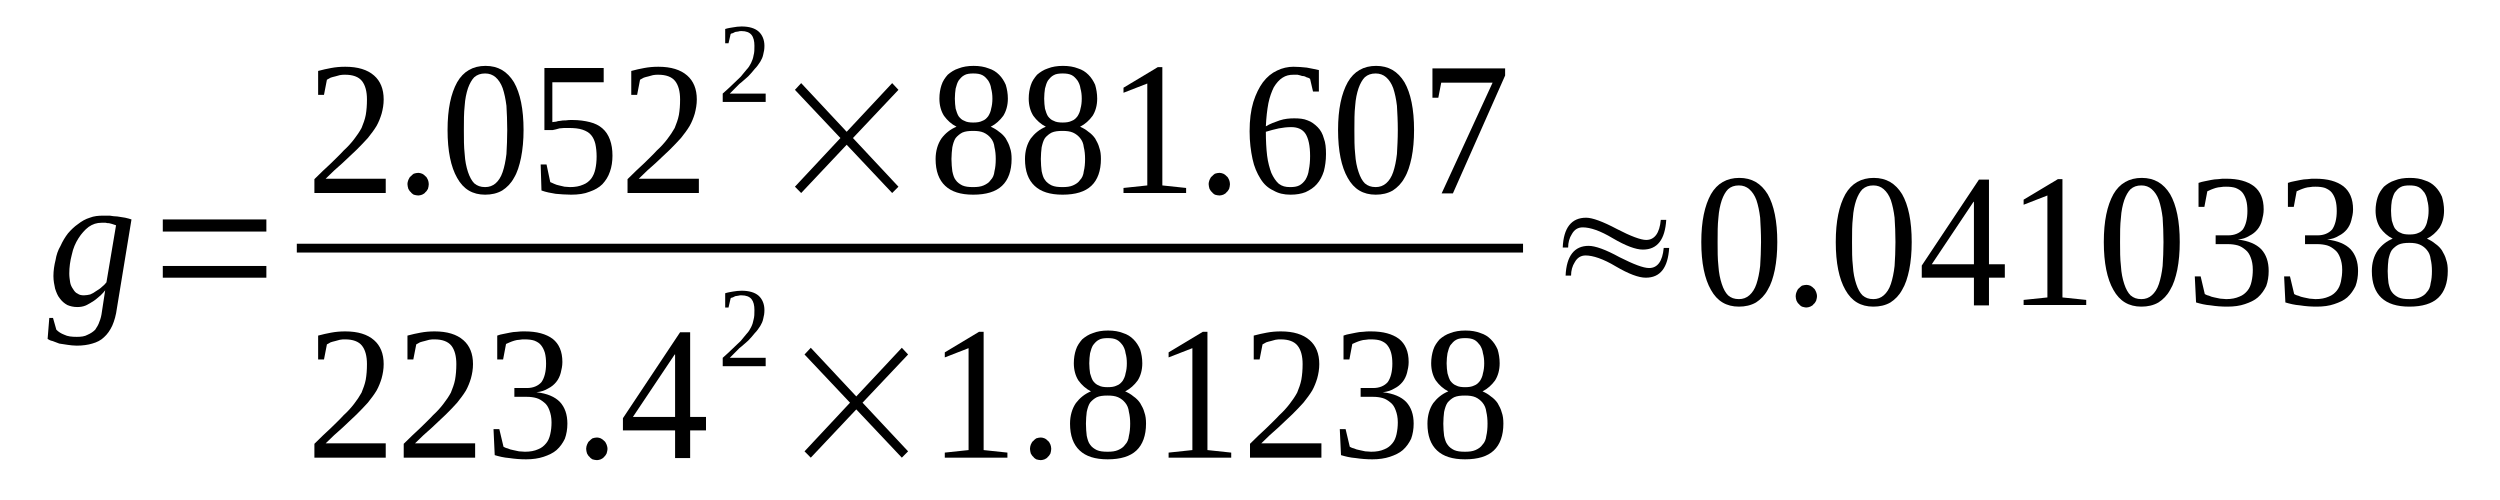 <?xml version='1.0' encoding='UTF-8'?>
<!-- This file was generated by dvisvgm 1.15.1 -->
<svg height='34pt' version='1.1' viewBox='0 -34 170 34' width='170pt' xmlns='http://www.w3.org/2000/svg' xmlns:xlink='http://www.w3.org/1999/xlink'>
<defs>
<clipPath id='clip1'>
<path clip-rule='evenodd' d='M0 -33.996H169.943V-0.028H0V-33.996'/>
</clipPath>
</defs>
<g id='page1'>
<g>
<path clip-path='url(#clip1)' d='M5.707 -13.918C5.848 -13.918 5.992 -13.945 6.133 -13.976C6.273 -14.031 6.418 -14.117 6.531 -14.203C6.672 -14.289 6.813 -14.375 6.926 -14.488C7.039 -14.574 7.152 -14.687 7.238 -14.801L7.891 -18.68C7.809 -18.711 7.723 -18.738 7.637 -18.765C7.582 -18.793 7.496 -18.793 7.41 -18.824C7.352 -18.824 7.27 -18.824 7.184 -18.852C7.098 -18.852 7.012 -18.852 6.898 -18.852C6.586 -18.852 6.301 -18.765 6.02 -18.566C5.762 -18.367 5.535 -18.109 5.336 -17.797C5.137 -17.484 4.969 -17.113 4.883 -16.683C4.77 -16.258 4.711 -15.828 4.711 -15.402C4.711 -15.172 4.742 -15 4.77 -14.801C4.797 -14.629 4.883 -14.461 4.969 -14.344C5.055 -14.203 5.137 -14.09 5.281 -14.031C5.395 -13.945 5.535 -13.918 5.707 -13.918ZM7.152 -14.262C7.098 -14.176 6.984 -14.059 6.844 -13.918C6.699 -13.805 6.559 -13.66 6.387 -13.547C6.219 -13.434 6.02 -13.32 5.848 -13.234C5.648 -13.148 5.449 -13.121 5.254 -13.121C4.996 -13.121 4.77 -13.176 4.57 -13.262C4.371 -13.375 4.203 -13.52 4.059 -13.719C3.918 -13.89 3.832 -14.117 3.746 -14.375C3.691 -14.629 3.633 -14.914 3.633 -15.23C3.633 -15.601 3.691 -15.973 3.777 -16.312C3.832 -16.656 3.945 -16.996 4.117 -17.281C4.258 -17.598 4.43 -17.883 4.629 -18.14C4.828 -18.367 5.055 -18.594 5.309 -18.765C5.563 -18.965 5.82 -19.109 6.105 -19.195C6.387 -19.308 6.699 -19.336 7.012 -19.336C7.152 -19.336 7.297 -19.336 7.465 -19.336C7.637 -19.308 7.809 -19.281 7.977 -19.281C8.176 -19.25 8.348 -19.223 8.516 -19.195C8.688 -19.164 8.828 -19.109 8.941 -19.078L7.949 -13.035C7.891 -12.578 7.777 -12.18 7.637 -11.863C7.496 -11.551 7.297 -11.265 7.07 -11.066C6.871 -10.867 6.586 -10.723 6.273 -10.637C5.992 -10.551 5.621 -10.496 5.223 -10.496C4.996 -10.496 4.797 -10.523 4.598 -10.551C4.402 -10.582 4.203 -10.609 4.031 -10.637C3.859 -10.695 3.719 -10.754 3.578 -10.809C3.434 -10.836 3.32 -10.895 3.238 -10.953L3.352 -12.379H3.605L3.832 -11.578C3.973 -11.437 4.145 -11.324 4.371 -11.238C4.598 -11.121 4.883 -11.094 5.223 -11.094C5.508 -11.094 5.762 -11.121 5.961 -11.238C6.16 -11.324 6.332 -11.437 6.473 -11.578C6.586 -11.75 6.699 -11.922 6.758 -12.121C6.844 -12.32 6.898 -12.551 6.926 -12.777L7.152 -14.262Z' fill-rule='evenodd'/>
<path clip-path='url(#clip1)' d='M11.07 -15.117V-15.914H18.113V-15.117H11.07ZM11.07 -18.254V-19.078H18.113V-18.254H11.07Z' fill-rule='evenodd'/>
<path clip-path='url(#clip1)' d='M26.23 -20.875H21.379V-21.817C21.773 -22.219 22.145 -22.559 22.484 -22.875C22.797 -23.188 23.109 -23.473 23.363 -23.758C23.648 -24.016 23.875 -24.27 24.074 -24.528C24.273 -24.785 24.445 -25.039 24.586 -25.297C24.699 -25.582 24.813 -25.867 24.871 -26.18C24.926 -26.496 24.953 -26.836 24.953 -27.239C24.953 -27.778 24.84 -28.207 24.613 -28.492C24.387 -28.778 23.988 -28.918 23.48 -28.918C23.363 -28.918 23.223 -28.918 23.109 -28.891C22.996 -28.864 22.883 -28.832 22.797 -28.805C22.684 -28.778 22.57 -28.75 22.484 -28.719C22.398 -28.664 22.317 -28.633 22.23 -28.578L22.031 -27.551H21.633V-29.176C21.945 -29.262 22.23 -29.321 22.512 -29.375C22.824 -29.434 23.137 -29.461 23.48 -29.461C24.332 -29.461 24.985 -29.262 25.438 -28.864C25.863 -28.492 26.09 -27.95 26.09 -27.239C26.09 -26.895 26.035 -26.582 25.949 -26.266C25.863 -25.981 25.75 -25.696 25.609 -25.442C25.438 -25.157 25.238 -24.899 25.012 -24.614C24.785 -24.356 24.527 -24.098 24.246 -23.813C23.934 -23.528 23.621 -23.215 23.281 -22.903C22.91 -22.586 22.543 -22.246 22.145 -21.848H26.23V-20.875Z' fill-rule='evenodd'/>
<path clip-path='url(#clip1)' d='M29.156 -21.477C29.156 -21.364 29.129 -21.278 29.102 -21.16C29.043 -21.078 29.016 -20.992 28.93 -20.934C28.871 -20.848 28.817 -20.821 28.703 -20.762C28.617 -20.735 28.531 -20.707 28.445 -20.707C28.332 -20.707 28.25 -20.735 28.133 -20.762C28.051 -20.821 27.992 -20.848 27.938 -20.934C27.852 -20.992 27.82 -21.078 27.766 -21.16C27.738 -21.278 27.707 -21.364 27.707 -21.477C27.707 -21.59 27.738 -21.676 27.766 -21.762C27.82 -21.875 27.852 -21.961 27.938 -22.016C27.992 -22.075 28.051 -22.133 28.133 -22.188C28.25 -22.219 28.332 -22.246 28.445 -22.246C28.531 -22.246 28.617 -22.219 28.703 -22.188C28.817 -22.133 28.871 -22.075 28.93 -22.016C29.016 -21.961 29.043 -21.875 29.102 -21.762C29.129 -21.676 29.156 -21.59 29.156 -21.477Z' fill-rule='evenodd'/>
<path clip-path='url(#clip1)' d='M35.602 -25.157C35.602 -24.469 35.543 -23.844 35.43 -23.274C35.316 -22.731 35.176 -22.274 34.949 -21.903C34.75 -21.532 34.465 -21.246 34.152 -21.047C33.812 -20.848 33.414 -20.762 32.988 -20.762C32.137 -20.762 31.512 -21.133 31.086 -21.903C30.66 -22.645 30.434 -23.731 30.434 -25.157C30.434 -26.582 30.66 -27.637 31.086 -28.407C31.512 -29.149 32.164 -29.52 33.016 -29.52C33.871 -29.52 34.492 -29.149 34.949 -28.407C35.375 -27.664 35.602 -26.582 35.602 -25.157ZM34.492 -25.157C34.492 -25.782 34.465 -26.325 34.438 -26.809C34.379 -27.266 34.297 -27.664 34.18 -28.008C34.066 -28.321 33.898 -28.578 33.699 -28.75C33.5 -28.918 33.273 -29.004 32.988 -29.004C32.676 -29.004 32.449 -28.918 32.25 -28.75C32.082 -28.578 31.938 -28.321 31.824 -28.008C31.711 -27.664 31.625 -27.266 31.598 -26.809C31.543 -26.325 31.543 -25.782 31.543 -25.157C31.543 -24.555 31.543 -24.016 31.598 -23.528C31.625 -23.043 31.711 -22.645 31.824 -22.301C31.938 -21.961 32.082 -21.703 32.25 -21.532C32.449 -21.364 32.676 -21.278 32.988 -21.278C33.273 -21.278 33.5 -21.364 33.699 -21.532C33.898 -21.703 34.066 -21.961 34.18 -22.301C34.297 -22.645 34.379 -23.043 34.438 -23.528C34.465 -24.016 34.492 -24.555 34.492 -25.157Z' fill-rule='evenodd'/>
<path clip-path='url(#clip1)' d='M38.922 -25.84C39.375 -25.84 39.773 -25.782 40.113 -25.696C40.457 -25.61 40.738 -25.469 40.965 -25.27C41.195 -25.071 41.363 -24.813 41.477 -24.5C41.59 -24.184 41.648 -23.844 41.648 -23.414C41.648 -23.016 41.59 -22.645 41.477 -22.332C41.363 -21.989 41.195 -21.731 40.965 -21.477C40.738 -21.246 40.426 -21.078 40.086 -20.961C39.746 -20.821 39.32 -20.762 38.836 -20.762C38.469 -20.762 38.098 -20.793 37.785 -20.821C37.445 -20.875 37.133 -20.934 36.82 -21.047L36.766 -22.817H37.164L37.418 -21.617C37.504 -21.59 37.59 -21.532 37.672 -21.504C37.785 -21.446 37.902 -21.418 38.016 -21.391C38.129 -21.364 38.242 -21.332 38.383 -21.305C38.496 -21.305 38.641 -21.278 38.754 -21.278C39.121 -21.278 39.406 -21.332 39.66 -21.446C39.887 -21.532 40.059 -21.676 40.199 -21.848C40.344 -22.047 40.426 -22.246 40.484 -22.504C40.539 -22.758 40.57 -23.043 40.57 -23.36C40.57 -23.672 40.539 -23.957 40.484 -24.215C40.426 -24.442 40.344 -24.641 40.199 -24.813C40.059 -24.985 39.859 -25.098 39.605 -25.184C39.348 -25.27 39.035 -25.297 38.668 -25.297C38.41 -25.297 38.215 -25.297 38.043 -25.27C37.871 -25.211 37.703 -25.184 37.59 -25.157H37.02V-29.375H41.051V-28.407H37.559V-25.696C37.645 -25.696 37.703 -25.727 37.816 -25.727C37.902 -25.754 37.984 -25.782 38.098 -25.782C38.215 -25.813 38.328 -25.813 38.469 -25.813C38.609 -25.84 38.754 -25.84 38.922 -25.84Z' fill-rule='evenodd'/>
<path clip-path='url(#clip1)' d='M47.523 -20.875H42.672V-21.817C43.066 -22.219 43.438 -22.559 43.777 -22.875C44.09 -23.188 44.402 -23.473 44.656 -23.758C44.941 -24.016 45.168 -24.27 45.367 -24.528C45.566 -24.785 45.734 -25.039 45.879 -25.297C45.992 -25.582 46.105 -25.867 46.164 -26.18C46.219 -26.496 46.246 -26.836 46.246 -27.239C46.246 -27.778 46.133 -28.207 45.906 -28.492C45.68 -28.778 45.281 -28.918 44.77 -28.918C44.656 -28.918 44.516 -28.918 44.402 -28.891C44.289 -28.864 44.176 -28.832 44.09 -28.805C43.977 -28.778 43.863 -28.75 43.777 -28.719C43.691 -28.664 43.605 -28.633 43.523 -28.578L43.324 -27.551H42.926V-29.176C43.238 -29.262 43.523 -29.321 43.805 -29.375C44.117 -29.434 44.43 -29.461 44.77 -29.461C45.621 -29.461 46.277 -29.262 46.73 -28.864C47.156 -28.492 47.383 -27.95 47.383 -27.239C47.383 -26.895 47.324 -26.582 47.242 -26.266C47.156 -25.981 47.043 -25.696 46.898 -25.442C46.73 -25.157 46.531 -24.899 46.305 -24.614C46.078 -24.356 45.82 -24.098 45.539 -23.813C45.227 -23.528 44.914 -23.215 44.574 -22.903C44.203 -22.586 43.836 -22.246 43.438 -21.848H47.523V-20.875Z' fill-rule='evenodd'/>
<path clip-path='url(#clip1)' d='M52.066 -27.067H49.145V-27.637C49.398 -27.864 49.625 -28.063 49.824 -28.262C50.023 -28.434 50.195 -28.633 50.363 -28.778C50.504 -28.95 50.648 -29.117 50.762 -29.262C50.902 -29.403 50.988 -29.547 51.074 -29.719C51.16 -29.891 51.215 -30.059 51.242 -30.231C51.301 -30.43 51.301 -30.629 51.301 -30.887C51.301 -31.2 51.242 -31.457 51.102 -31.629C50.961 -31.801 50.734 -31.887 50.422 -31.887C50.336 -31.887 50.277 -31.887 50.195 -31.856C50.137 -31.856 50.051 -31.828 49.996 -31.828C49.938 -31.801 49.883 -31.77 49.824 -31.742C49.77 -31.742 49.711 -31.715 49.684 -31.688L49.539 -31.059H49.313V-32.028C49.484 -32.086 49.684 -32.114 49.852 -32.141C50.023 -32.172 50.223 -32.2 50.422 -32.2C50.934 -32.2 51.328 -32.086 51.586 -31.856C51.84 -31.629 51.981 -31.285 51.981 -30.887C51.981 -30.66 51.953 -30.489 51.898 -30.289C51.867 -30.117 51.785 -29.946 51.699 -29.805C51.586 -29.633 51.473 -29.461 51.328 -29.321C51.188 -29.149 51.047 -28.977 50.875 -28.805C50.703 -28.664 50.504 -28.465 50.277 -28.293C50.078 -28.094 49.852 -27.864 49.625 -27.637H52.066V-27.067Z' fill-rule='evenodd'/>
<path clip-path='url(#clip1)' d='M54.055 -21.305L57.148 -24.614L54.055 -27.891L54.48 -28.348L57.574 -25.039L60.668 -28.348L61.094 -27.891L58 -24.614L61.094 -21.305L60.668 -20.875L57.574 -24.157L54.48 -20.875L54.055 -21.305Z' fill-rule='evenodd'/>
<path clip-path='url(#clip1)' d='M68.535 -27.293C68.535 -26.836 68.418 -26.438 68.223 -26.125C67.992 -25.813 67.711 -25.555 67.371 -25.383C67.567 -25.297 67.766 -25.184 67.938 -25.039C68.109 -24.926 68.277 -24.754 68.391 -24.586C68.504 -24.383 68.617 -24.184 68.676 -23.957C68.762 -23.731 68.789 -23.473 68.789 -23.188C68.789 -22.387 68.563 -21.762 68.137 -21.364C67.711 -20.961 67.059 -20.762 66.176 -20.762C65.324 -20.762 64.699 -20.961 64.273 -21.364C63.848 -21.762 63.621 -22.36 63.621 -23.188C63.621 -23.731 63.766 -24.215 64.02 -24.586C64.273 -24.926 64.617 -25.211 65.043 -25.383C64.699 -25.555 64.418 -25.813 64.192 -26.125C63.992 -26.438 63.879 -26.836 63.879 -27.293C63.879 -27.637 63.934 -27.95 64.02 -28.207C64.106 -28.492 64.273 -28.719 64.445 -28.918C64.645 -29.09 64.898 -29.262 65.184 -29.348C65.469 -29.461 65.809 -29.52 66.207 -29.52C66.602 -29.52 66.945 -29.461 67.227 -29.348C67.512 -29.262 67.738 -29.117 67.938 -28.918C68.137 -28.719 68.277 -28.492 68.391 -28.235C68.477 -27.95 68.535 -27.637 68.535 -27.293ZM67.711 -23.188C67.711 -23.473 67.684 -23.758 67.625 -23.985C67.598 -24.242 67.512 -24.442 67.371 -24.614C67.258 -24.754 67.086 -24.899 66.887 -24.985C66.688 -25.071 66.461 -25.098 66.176 -25.098C65.863 -25.098 65.637 -25.071 65.438 -24.985C65.27 -24.899 65.098 -24.754 64.984 -24.614C64.871 -24.442 64.813 -24.242 64.758 -23.985C64.731 -23.758 64.699 -23.473 64.699 -23.188C64.699 -22.875 64.731 -22.586 64.758 -22.36C64.813 -22.102 64.871 -21.903 64.984 -21.762C65.098 -21.59 65.27 -21.477 65.438 -21.391C65.637 -21.305 65.863 -21.278 66.176 -21.278C66.461 -21.278 66.688 -21.305 66.887 -21.391C67.086 -21.477 67.258 -21.59 67.371 -21.762C67.512 -21.903 67.598 -22.102 67.625 -22.36C67.684 -22.586 67.711 -22.875 67.711 -23.188ZM67.484 -27.293C67.484 -27.551 67.453 -27.778 67.398 -27.977C67.371 -28.207 67.285 -28.379 67.199 -28.52C67.086 -28.664 66.973 -28.805 66.801 -28.891C66.633 -28.977 66.434 -29.004 66.176 -29.004C65.949 -29.004 65.723 -28.977 65.582 -28.891C65.41 -28.805 65.297 -28.664 65.184 -28.52C65.098 -28.379 65.043 -28.207 64.984 -27.977C64.957 -27.778 64.93 -27.551 64.93 -27.293C64.93 -27.035 64.957 -26.809 64.984 -26.61C65.043 -26.41 65.098 -26.239 65.184 -26.098C65.297 -25.953 65.41 -25.84 65.582 -25.782C65.723 -25.696 65.949 -25.668 66.176 -25.668C66.434 -25.668 66.633 -25.696 66.801 -25.782C66.973 -25.84 67.086 -25.953 67.199 -26.098C67.285 -26.239 67.371 -26.41 67.398 -26.61C67.453 -26.809 67.484 -27.035 67.484 -27.293Z' fill-rule='evenodd'/>
<path clip-path='url(#clip1)' d='M74.609 -27.293C74.609 -26.836 74.496 -26.438 74.297 -26.125C74.07 -25.813 73.785 -25.555 73.445 -25.383C73.645 -25.297 73.844 -25.184 74.012 -25.039C74.184 -24.926 74.352 -24.754 74.469 -24.586C74.582 -24.383 74.695 -24.184 74.75 -23.957C74.836 -23.731 74.863 -23.473 74.863 -23.188C74.863 -22.387 74.637 -21.762 74.211 -21.364C73.785 -20.961 73.133 -20.762 72.254 -20.762C71.402 -20.762 70.777 -20.961 70.352 -21.364C69.926 -21.762 69.699 -22.36 69.699 -23.188C69.699 -23.731 69.84 -24.215 70.094 -24.586C70.352 -24.926 70.692 -25.211 71.117 -25.383C70.777 -25.555 70.492 -25.813 70.266 -26.125C70.067 -26.438 69.953 -26.836 69.953 -27.293C69.953 -27.637 70.008 -27.95 70.094 -28.207C70.18 -28.492 70.352 -28.719 70.52 -28.918C70.719 -29.09 70.977 -29.262 71.258 -29.348C71.543 -29.461 71.883 -29.52 72.281 -29.52C72.68 -29.52 73.02 -29.461 73.305 -29.348C73.586 -29.262 73.813 -29.117 74.012 -28.918C74.211 -28.719 74.352 -28.492 74.469 -28.235C74.551 -27.95 74.609 -27.637 74.609 -27.293ZM73.785 -23.188C73.785 -23.473 73.758 -23.758 73.699 -23.985C73.672 -24.242 73.586 -24.442 73.445 -24.614C73.332 -24.754 73.16 -24.899 72.961 -24.985C72.762 -25.071 72.535 -25.098 72.254 -25.098C71.942 -25.098 71.715 -25.071 71.516 -24.985C71.344 -24.899 71.172 -24.754 71.059 -24.614C70.945 -24.442 70.891 -24.242 70.832 -23.985C70.805 -23.758 70.777 -23.473 70.777 -23.188C70.777 -22.875 70.805 -22.586 70.832 -22.36C70.891 -22.102 70.945 -21.903 71.059 -21.762C71.172 -21.59 71.344 -21.477 71.516 -21.391C71.715 -21.305 71.942 -21.278 72.254 -21.278C72.535 -21.278 72.762 -21.305 72.961 -21.391C73.16 -21.477 73.332 -21.59 73.445 -21.762C73.586 -21.903 73.672 -22.102 73.699 -22.36C73.758 -22.586 73.785 -22.875 73.785 -23.188ZM73.559 -27.293C73.559 -27.551 73.531 -27.778 73.473 -27.977C73.445 -28.207 73.359 -28.379 73.273 -28.52C73.16 -28.664 73.047 -28.805 72.879 -28.891C72.707 -28.977 72.508 -29.004 72.254 -29.004C72.027 -29.004 71.797 -28.977 71.656 -28.891C71.484 -28.805 71.371 -28.664 71.258 -28.52C71.172 -28.379 71.117 -28.207 71.059 -27.977C71.031 -27.778 71.004 -27.551 71.004 -27.293C71.004 -27.035 71.031 -26.809 71.059 -26.61C71.117 -26.41 71.172 -26.239 71.258 -26.098C71.371 -25.953 71.484 -25.84 71.656 -25.782C71.797 -25.696 72.027 -25.668 72.254 -25.668C72.508 -25.668 72.707 -25.696 72.879 -25.782C73.047 -25.84 73.16 -25.953 73.273 -26.098C73.359 -26.239 73.445 -26.41 73.473 -26.61C73.531 -26.809 73.559 -27.035 73.559 -27.293Z' fill-rule='evenodd'/>
<path clip-path='url(#clip1)' d='M79.039 -21.391L80.656 -21.219V-20.875H76.398V-21.219L78.016 -21.391V-28.321L76.398 -27.692V-28.035L78.727 -29.434H79.039V-21.391Z' fill-rule='evenodd'/>
<path clip-path='url(#clip1)' d='M83.637 -21.477C83.637 -21.364 83.609 -21.278 83.582 -21.16C83.523 -21.078 83.496 -20.992 83.41 -20.934C83.352 -20.848 83.297 -20.821 83.184 -20.762C83.098 -20.735 83.012 -20.707 82.926 -20.707C82.813 -20.707 82.727 -20.735 82.613 -20.762C82.531 -20.821 82.473 -20.848 82.418 -20.934C82.332 -20.992 82.301 -21.078 82.246 -21.16C82.219 -21.278 82.188 -21.364 82.188 -21.477C82.188 -21.59 82.219 -21.676 82.246 -21.762C82.301 -21.875 82.332 -21.961 82.418 -22.016C82.473 -22.075 82.531 -22.133 82.613 -22.188C82.727 -22.219 82.813 -22.246 82.926 -22.246C83.012 -22.246 83.098 -22.219 83.184 -22.188C83.297 -22.133 83.352 -22.075 83.41 -22.016C83.496 -21.961 83.523 -21.875 83.582 -21.762C83.609 -21.676 83.637 -21.59 83.637 -21.477Z' fill-rule='evenodd'/>
<path clip-path='url(#clip1)' d='M90.168 -23.528C90.168 -23.075 90.109 -22.703 90.023 -22.36C89.91 -22.016 89.77 -21.731 89.543 -21.477C89.344 -21.246 89.086 -21.078 88.777 -20.934C88.492 -20.821 88.152 -20.762 87.754 -20.762C87.301 -20.762 86.93 -20.848 86.59 -21.047C86.219 -21.219 85.938 -21.477 85.711 -21.848C85.481 -22.219 85.285 -22.645 85.172 -23.188C85.055 -23.731 84.973 -24.356 84.973 -25.071C84.973 -25.84 85.055 -26.496 85.227 -27.067C85.398 -27.606 85.625 -28.063 85.879 -28.407C86.164 -28.778 86.477 -29.035 86.844 -29.203C87.188 -29.375 87.582 -29.461 87.953 -29.461C88.266 -29.461 88.547 -29.434 88.859 -29.403C89.172 -29.348 89.43 -29.289 89.684 -29.235V-27.778H89.285L89.086 -28.633C89.031 -28.692 88.945 -28.719 88.832 -28.75C88.746 -28.805 88.66 -28.832 88.547 -28.832C88.465 -28.864 88.352 -28.891 88.234 -28.918C88.152 -28.918 88.067 -28.918 87.953 -28.918C87.668 -28.918 87.442 -28.864 87.215 -28.719C86.988 -28.578 86.789 -28.348 86.617 -28.063C86.477 -27.778 86.336 -27.407 86.25 -26.981C86.164 -26.524 86.106 -26.012 86.078 -25.41C86.363 -25.582 86.676 -25.696 87.016 -25.813C87.356 -25.926 87.695 -25.953 88.008 -25.953C88.352 -25.953 88.66 -25.926 88.918 -25.813C89.172 -25.727 89.398 -25.555 89.598 -25.356C89.797 -25.157 89.942 -24.899 90.023 -24.586C90.137 -24.301 90.168 -23.93 90.168 -23.528ZM87.727 -21.278C87.981 -21.278 88.18 -21.305 88.352 -21.391C88.52 -21.477 88.66 -21.617 88.777 -21.789C88.891 -21.989 88.973 -22.188 89.004 -22.473C89.059 -22.731 89.086 -23.043 89.086 -23.387C89.086 -24.098 88.973 -24.586 88.777 -24.899C88.578 -25.211 88.234 -25.356 87.809 -25.356C87.527 -25.356 87.242 -25.325 86.957 -25.27C86.676 -25.211 86.363 -25.125 86.078 -25.039C86.078 -24.442 86.106 -23.899 86.164 -23.414C86.219 -22.957 86.336 -22.559 86.449 -22.246C86.59 -21.934 86.762 -21.676 86.957 -21.504C87.188 -21.332 87.414 -21.278 87.727 -21.278Z' fill-rule='evenodd'/>
<path clip-path='url(#clip1)' d='M96.156 -25.157C96.156 -24.469 96.102 -23.844 95.988 -23.274C95.871 -22.731 95.731 -22.274 95.504 -21.903C95.305 -21.532 95.02 -21.246 94.711 -21.047C94.367 -20.848 93.973 -20.762 93.547 -20.762C92.695 -20.762 92.07 -21.133 91.645 -21.903C91.219 -22.645 90.988 -23.731 90.988 -25.157C90.988 -26.582 91.219 -27.637 91.645 -28.407C92.07 -29.149 92.723 -29.52 93.574 -29.52C94.426 -29.52 95.051 -29.149 95.504 -28.407C95.93 -27.664 96.156 -26.582 96.156 -25.157ZM95.051 -25.157C95.051 -25.782 95.02 -26.325 94.992 -26.809C94.938 -27.266 94.852 -27.664 94.738 -28.008C94.625 -28.321 94.453 -28.578 94.254 -28.75C94.055 -28.918 93.828 -29.004 93.547 -29.004C93.234 -29.004 93.004 -28.918 92.809 -28.75C92.637 -28.578 92.496 -28.321 92.383 -28.008C92.266 -27.664 92.183 -27.266 92.152 -26.809C92.098 -26.325 92.098 -25.782 92.098 -25.157C92.098 -24.555 92.098 -24.016 92.152 -23.528C92.183 -23.043 92.266 -22.645 92.383 -22.301C92.496 -21.961 92.637 -21.703 92.809 -21.532C93.004 -21.364 93.234 -21.278 93.547 -21.278C93.828 -21.278 94.055 -21.364 94.254 -21.532C94.453 -21.703 94.625 -21.961 94.738 -22.301C94.852 -22.645 94.938 -23.043 94.992 -23.528C95.02 -24.016 95.051 -24.555 95.051 -25.157Z' fill-rule='evenodd'/>
<path clip-path='url(#clip1)' d='M97.805 -27.352H97.406V-29.348H102.348V-28.864L98.797 -20.848H98.031L101.496 -28.379H98.004L97.805 -27.352Z' fill-rule='evenodd'/>
<path clip-path='url(#clip1)' d='M20.183 -17.426H103.567V-16.827H20.183V-17.426Z' fill-rule='evenodd'/>
<path clip-path='url(#clip1)' d='M26.23 -2.879H21.379V-3.821C21.773 -4.223 22.145 -4.563 22.484 -4.879C22.797 -5.192 23.109 -5.477 23.363 -5.762C23.648 -6.02 23.875 -6.274 24.074 -6.532C24.273 -6.789 24.445 -7.043 24.586 -7.301C24.699 -7.586 24.813 -7.871 24.871 -8.184C24.926 -8.5 24.953 -8.84 24.953 -9.242C24.953 -9.782 24.84 -10.211 24.613 -10.496C24.387 -10.781 23.988 -10.922 23.48 -10.922C23.363 -10.922 23.223 -10.922 23.109 -10.895C22.996 -10.867 22.883 -10.836 22.797 -10.809C22.684 -10.781 22.57 -10.754 22.484 -10.723C22.398 -10.668 22.317 -10.637 22.23 -10.582L22.031 -9.555H21.633V-11.18C21.945 -11.266 22.23 -11.325 22.512 -11.379C22.824 -11.438 23.137 -11.465 23.48 -11.465C24.332 -11.465 24.985 -11.266 25.438 -10.867C25.863 -10.496 26.09 -9.953 26.09 -9.242C26.09 -8.899 26.035 -8.586 25.949 -8.27C25.863 -7.985 25.75 -7.699 25.609 -7.446C25.438 -7.16 25.238 -6.903 25.012 -6.617C24.785 -6.36 24.527 -6.102 24.246 -5.817C23.934 -5.532 23.621 -5.219 23.281 -4.907C22.91 -4.59 22.543 -4.25 22.145 -3.852H26.23V-2.879Z' fill-rule='evenodd'/>
<path clip-path='url(#clip1)' d='M32.309 -2.879H27.453V-3.821C27.852 -4.223 28.219 -4.563 28.559 -4.879C28.871 -5.192 29.184 -5.477 29.442 -5.762C29.723 -6.02 29.953 -6.274 30.148 -6.532C30.348 -6.789 30.52 -7.043 30.66 -7.301C30.773 -7.586 30.887 -7.871 30.945 -8.184C31 -8.5 31.031 -8.84 31.031 -9.242C31.031 -9.782 30.918 -10.211 30.692 -10.496C30.461 -10.781 30.067 -10.922 29.555 -10.922C29.442 -10.922 29.297 -10.922 29.184 -10.895C29.07 -10.867 28.957 -10.836 28.871 -10.809C28.758 -10.781 28.645 -10.754 28.559 -10.723C28.477 -10.668 28.391 -10.637 28.305 -10.582L28.105 -9.555H27.707V-11.18C28.02 -11.266 28.305 -11.325 28.59 -11.379C28.902 -11.438 29.215 -11.465 29.555 -11.465C30.406 -11.465 31.059 -11.266 31.512 -10.867C31.938 -10.496 32.164 -9.953 32.164 -9.242C32.164 -8.899 32.109 -8.586 32.023 -8.27C31.938 -7.985 31.824 -7.699 31.684 -7.446C31.512 -7.16 31.313 -6.903 31.086 -6.617C30.86 -6.36 30.605 -6.102 30.32 -5.817C30.008 -5.532 29.695 -5.219 29.355 -4.907C28.984 -4.59 28.617 -4.25 28.219 -3.852H32.309V-2.879Z' fill-rule='evenodd'/>
<path clip-path='url(#clip1)' d='M38.582 -5.192C38.582 -4.821 38.523 -4.477 38.41 -4.164C38.27 -3.879 38.098 -3.621 37.844 -3.395C37.617 -3.196 37.305 -3.051 36.965 -2.938C36.625 -2.825 36.227 -2.766 35.77 -2.766C35.375 -2.766 35.004 -2.797 34.637 -2.852C34.266 -2.879 33.926 -2.965 33.641 -3.051L33.559 -4.821H33.953L34.238 -3.621C34.297 -3.594 34.379 -3.535 34.523 -3.508C34.637 -3.45 34.75 -3.422 34.891 -3.395C35.004 -3.367 35.148 -3.336 35.289 -3.309C35.43 -3.309 35.574 -3.282 35.688 -3.282C36.055 -3.282 36.34 -3.336 36.594 -3.45C36.82 -3.535 36.992 -3.68 37.133 -3.852C37.277 -4.02 37.359 -4.223 37.418 -4.477C37.477 -4.735 37.504 -4.992 37.504 -5.278C37.504 -5.617 37.445 -5.875 37.359 -6.102C37.277 -6.332 37.164 -6.504 37.02 -6.617C36.852 -6.758 36.68 -6.875 36.48 -6.93C36.281 -6.989 36.055 -7.016 35.828 -7.016H34.977V-7.614H35.828C36.254 -7.614 36.594 -7.758 36.82 -8.016C37.02 -8.301 37.133 -8.727 37.133 -9.27C37.133 -9.555 37.105 -9.813 37.051 -10.012C36.992 -10.211 36.906 -10.383 36.793 -10.524C36.68 -10.668 36.539 -10.754 36.34 -10.836C36.168 -10.895 35.941 -10.922 35.688 -10.922C35.574 -10.922 35.43 -10.922 35.316 -10.895C35.203 -10.895 35.09 -10.867 34.977 -10.836C34.863 -10.809 34.75 -10.754 34.664 -10.723C34.578 -10.696 34.492 -10.637 34.41 -10.61L34.211 -9.555H33.812V-11.18C33.953 -11.239 34.098 -11.266 34.238 -11.293C34.379 -11.325 34.523 -11.352 34.664 -11.379C34.805 -11.406 34.977 -11.438 35.148 -11.438C35.316 -11.465 35.488 -11.465 35.688 -11.465C36.508 -11.465 37.133 -11.293 37.59 -10.953C38.016 -10.61 38.242 -10.098 38.242 -9.383C38.242 -9.098 38.184 -8.871 38.129 -8.641C38.07 -8.414 37.957 -8.184 37.816 -8.016C37.672 -7.844 37.504 -7.699 37.277 -7.586C37.051 -7.446 36.793 -7.36 36.48 -7.328C37.219 -7.242 37.73 -7.016 38.07 -6.672C38.41 -6.305 38.582 -5.817 38.582 -5.192Z' fill-rule='evenodd'/>
<path clip-path='url(#clip1)' d='M41.309 -3.481C41.309 -3.367 41.277 -3.282 41.25 -3.164C41.195 -3.082 41.164 -2.996 41.082 -2.938C41.023 -2.852 40.965 -2.825 40.852 -2.766C40.77 -2.739 40.684 -2.711 40.598 -2.711C40.484 -2.711 40.398 -2.739 40.285 -2.766C40.199 -2.825 40.145 -2.852 40.086 -2.938C40 -2.996 39.973 -3.082 39.918 -3.164C39.887 -3.282 39.859 -3.367 39.859 -3.481S39.887 -3.68 39.918 -3.766C39.973 -3.879 40 -3.965 40.086 -4.02C40.145 -4.078 40.199 -4.137 40.285 -4.192C40.398 -4.223 40.484 -4.25 40.598 -4.25C40.684 -4.25 40.77 -4.223 40.852 -4.192C40.965 -4.137 41.023 -4.078 41.082 -4.02C41.164 -3.965 41.195 -3.879 41.25 -3.766C41.277 -3.68 41.309 -3.594 41.309 -3.481Z' fill-rule='evenodd'/>
<path clip-path='url(#clip1)' d='M46.93 -4.735V-2.852H45.906V-4.735H42.359V-5.563L46.246 -11.406H46.93V-5.649H48.008V-4.735H46.93ZM45.906 -9.895H45.879L43.039 -5.649H45.906V-9.895Z' fill-rule='evenodd'/>
<path clip-path='url(#clip1)' d='M52.066 -9.098H49.145V-9.668C49.398 -9.895 49.625 -10.098 49.824 -10.297C50.023 -10.469 50.195 -10.668 50.363 -10.809C50.504 -10.981 50.648 -11.153 50.762 -11.293C50.902 -11.438 50.988 -11.578 51.074 -11.75C51.16 -11.922 51.215 -12.094 51.242 -12.262C51.301 -12.465 51.301 -12.664 51.301 -12.918C51.301 -13.235 51.242 -13.489 51.102 -13.661C50.961 -13.832 50.734 -13.918 50.422 -13.918C50.336 -13.918 50.277 -13.918 50.195 -13.891C50.137 -13.891 50.051 -13.86 49.996 -13.86C49.938 -13.832 49.883 -13.805 49.824 -13.774C49.77 -13.774 49.711 -13.746 49.684 -13.719L49.539 -13.09H49.313V-14.059C49.484 -14.117 49.684 -14.145 49.852 -14.176C50.023 -14.203 50.223 -14.231 50.422 -14.231C50.934 -14.231 51.328 -14.117 51.586 -13.891C51.84 -13.661 51.981 -13.321 51.981 -12.918C51.981 -12.692 51.953 -12.52 51.898 -12.321C51.867 -12.149 51.785 -11.977 51.699 -11.836C51.586 -11.664 51.473 -11.492 51.328 -11.352C51.188 -11.18 51.047 -11.008 50.875 -10.836C50.703 -10.696 50.504 -10.496 50.277 -10.325C50.078 -10.125 49.852 -9.895 49.625 -9.668H52.066V-9.098Z' fill-rule='evenodd'/>
<path clip-path='url(#clip1)' d='M54.707 -3.309L57.801 -6.617L54.707 -9.895L55.133 -10.352L58.227 -7.043L61.324 -10.352L61.75 -9.895L58.652 -6.617L61.75 -3.309L61.324 -2.879L58.227 -6.16L55.133 -2.879L54.707 -3.309Z' fill-rule='evenodd'/>
<path clip-path='url(#clip1)' d='M66.887 -3.395L68.504 -3.223V-2.879H64.246V-3.223L65.863 -3.395V-10.325L64.246 -9.696V-10.039L66.574 -11.438H66.887V-3.395Z' fill-rule='evenodd'/>
<path clip-path='url(#clip1)' d='M71.484 -3.481C71.484 -3.367 71.457 -3.282 71.43 -3.164C71.371 -3.082 71.344 -2.996 71.258 -2.938C71.203 -2.852 71.145 -2.825 71.031 -2.766C70.945 -2.739 70.863 -2.711 70.777 -2.711C70.664 -2.711 70.578 -2.739 70.465 -2.766C70.379 -2.825 70.32 -2.852 70.266 -2.938C70.18 -2.996 70.152 -3.082 70.094 -3.164C70.067 -3.282 70.039 -3.367 70.039 -3.481S70.067 -3.68 70.094 -3.766C70.152 -3.879 70.18 -3.965 70.266 -4.02C70.32 -4.078 70.379 -4.137 70.465 -4.192C70.578 -4.223 70.664 -4.25 70.777 -4.25C70.863 -4.25 70.945 -4.223 71.031 -4.192C71.145 -4.137 71.203 -4.078 71.258 -4.02C71.344 -3.965 71.371 -3.879 71.43 -3.766C71.457 -3.68 71.484 -3.594 71.484 -3.481Z' fill-rule='evenodd'/>
<path clip-path='url(#clip1)' d='M77.676 -9.297C77.676 -8.84 77.563 -8.442 77.363 -8.129C77.137 -7.817 76.852 -7.559 76.512 -7.387C76.711 -7.301 76.91 -7.188 77.078 -7.043C77.25 -6.93 77.418 -6.758 77.531 -6.59C77.648 -6.387 77.762 -6.188 77.817 -5.961C77.902 -5.735 77.93 -5.477 77.93 -5.192C77.93 -4.391 77.703 -3.766 77.277 -3.367C76.852 -2.965 76.199 -2.766 75.32 -2.766C74.469 -2.766 73.844 -2.965 73.418 -3.367C72.992 -3.766 72.762 -4.364 72.762 -5.192C72.762 -5.735 72.906 -6.219 73.16 -6.59C73.418 -6.93 73.758 -7.215 74.184 -7.387C73.844 -7.559 73.559 -7.817 73.332 -8.129C73.133 -8.442 73.02 -8.84 73.02 -9.297C73.02 -9.641 73.074 -9.953 73.16 -10.211C73.246 -10.496 73.418 -10.723 73.586 -10.922C73.785 -11.094 74.043 -11.266 74.324 -11.352C74.609 -11.465 74.949 -11.524 75.348 -11.524C75.746 -11.524 76.086 -11.465 76.367 -11.352C76.652 -11.266 76.879 -11.121 77.078 -10.922C77.277 -10.723 77.418 -10.496 77.531 -10.239C77.617 -9.953 77.676 -9.641 77.676 -9.297ZM76.852 -5.192C76.852 -5.477 76.824 -5.762 76.766 -5.989C76.738 -6.246 76.652 -6.446 76.512 -6.617C76.398 -6.758 76.227 -6.903 76.027 -6.989C75.828 -7.075 75.602 -7.102 75.32 -7.102C75.008 -7.102 74.777 -7.075 74.582 -6.989C74.41 -6.903 74.238 -6.758 74.125 -6.617C74.012 -6.446 73.957 -6.246 73.898 -5.989C73.871 -5.762 73.844 -5.477 73.844 -5.192C73.844 -4.879 73.871 -4.59 73.898 -4.364C73.957 -4.106 74.012 -3.907 74.125 -3.766C74.238 -3.594 74.41 -3.481 74.582 -3.395C74.777 -3.309 75.008 -3.282 75.32 -3.282C75.602 -3.282 75.828 -3.309 76.027 -3.395C76.227 -3.481 76.398 -3.594 76.512 -3.766C76.652 -3.907 76.738 -4.106 76.766 -4.364C76.824 -4.59 76.852 -4.879 76.852 -5.192ZM76.625 -9.297C76.625 -9.555 76.598 -9.782 76.539 -9.981C76.512 -10.211 76.426 -10.383 76.34 -10.524C76.227 -10.668 76.113 -10.809 75.942 -10.895C75.773 -10.981 75.574 -11.008 75.32 -11.008C75.09 -11.008 74.863 -10.981 74.723 -10.895C74.551 -10.809 74.438 -10.668 74.324 -10.524C74.238 -10.383 74.184 -10.211 74.125 -9.981C74.098 -9.782 74.07 -9.555 74.07 -9.297C74.07 -9.039 74.098 -8.813 74.125 -8.614C74.184 -8.414 74.238 -8.242 74.324 -8.102C74.438 -7.957 74.551 -7.844 74.723 -7.785C74.863 -7.699 75.09 -7.672 75.32 -7.672C75.574 -7.672 75.773 -7.699 75.942 -7.785C76.113 -7.844 76.227 -7.957 76.34 -8.102C76.426 -8.242 76.512 -8.414 76.539 -8.614C76.598 -8.813 76.625 -9.039 76.625 -9.297Z' fill-rule='evenodd'/>
<path clip-path='url(#clip1)' d='M82.106 -3.395L83.723 -3.223V-2.879H79.465V-3.223L81.082 -3.395V-10.325L79.465 -9.696V-10.039L81.793 -11.438H82.106V-3.395Z' fill-rule='evenodd'/>
<path clip-path='url(#clip1)' d='M89.856 -2.879H85V-3.821C85.398 -4.223 85.766 -4.563 86.106 -4.879C86.418 -5.192 86.731 -5.477 86.988 -5.762C87.27 -6.02 87.496 -6.274 87.695 -6.532C87.895 -6.789 88.067 -7.043 88.207 -7.301C88.32 -7.586 88.434 -7.871 88.492 -8.184C88.547 -8.5 88.578 -8.84 88.578 -9.242C88.578 -9.782 88.465 -10.211 88.234 -10.496C88.008 -10.781 87.613 -10.922 87.102 -10.922C86.988 -10.922 86.844 -10.922 86.731 -10.895S86.504 -10.836 86.418 -10.809C86.305 -10.781 86.191 -10.754 86.106 -10.723C86.023 -10.668 85.938 -10.637 85.852 -10.582L85.652 -9.555H85.254V-11.18C85.567 -11.266 85.852 -11.325 86.137 -11.379C86.449 -11.438 86.762 -11.465 87.102 -11.465C87.953 -11.465 88.606 -11.266 89.059 -10.867C89.484 -10.496 89.711 -9.953 89.711 -9.242C89.711 -8.899 89.656 -8.586 89.57 -8.27C89.484 -7.985 89.371 -7.699 89.231 -7.446C89.059 -7.16 88.859 -6.903 88.633 -6.617C88.406 -6.36 88.152 -6.102 87.867 -5.817C87.555 -5.532 87.242 -5.219 86.902 -4.907C86.531 -4.59 86.164 -4.25 85.766 -3.852H89.856V-2.879Z' fill-rule='evenodd'/>
<path clip-path='url(#clip1)' d='M96.129 -5.192C96.129 -4.821 96.07 -4.477 95.957 -4.164C95.817 -3.879 95.645 -3.621 95.391 -3.395C95.164 -3.196 94.852 -3.051 94.512 -2.938C94.168 -2.825 93.773 -2.766 93.317 -2.766C92.922 -2.766 92.551 -2.797 92.183 -2.852C91.812 -2.879 91.473 -2.965 91.188 -3.051L91.106 -4.821H91.5L91.785 -3.621C91.84 -3.594 91.926 -3.535 92.07 -3.508C92.183 -3.45 92.297 -3.422 92.438 -3.395C92.551 -3.367 92.695 -3.336 92.836 -3.309C92.977 -3.309 93.121 -3.282 93.234 -3.282C93.602 -3.282 93.887 -3.336 94.141 -3.45C94.367 -3.535 94.539 -3.68 94.68 -3.852C94.824 -4.02 94.906 -4.223 94.965 -4.477C95.02 -4.735 95.051 -4.992 95.051 -5.278C95.051 -5.617 94.992 -5.875 94.906 -6.102C94.824 -6.332 94.711 -6.504 94.567 -6.617C94.398 -6.758 94.227 -6.875 94.028 -6.93C93.828 -6.989 93.602 -7.016 93.375 -7.016H92.523V-7.614H93.375C93.801 -7.614 94.141 -7.758 94.367 -8.016C94.567 -8.301 94.68 -8.727 94.68 -9.27C94.68 -9.555 94.652 -9.813 94.594 -10.012C94.539 -10.211 94.453 -10.383 94.34 -10.524C94.227 -10.668 94.086 -10.754 93.887 -10.836C93.715 -10.895 93.488 -10.922 93.234 -10.922C93.121 -10.922 92.977 -10.922 92.864 -10.895C92.75 -10.895 92.637 -10.867 92.523 -10.836C92.41 -10.809 92.297 -10.754 92.211 -10.723C92.125 -10.696 92.039 -10.637 91.957 -10.61L91.758 -9.555H91.359V-11.18C91.5 -11.239 91.645 -11.266 91.785 -11.293C91.926 -11.325 92.07 -11.352 92.211 -11.379C92.352 -11.406 92.523 -11.438 92.695 -11.438C92.864 -11.465 93.035 -11.465 93.234 -11.465C94.055 -11.465 94.68 -11.293 95.137 -10.953C95.562 -10.61 95.789 -10.098 95.789 -9.383C95.789 -9.098 95.731 -8.871 95.676 -8.641C95.617 -8.414 95.504 -8.184 95.363 -8.016C95.219 -7.844 95.051 -7.699 94.824 -7.586C94.594 -7.446 94.34 -7.36 94.028 -7.328C94.766 -7.242 95.278 -7.016 95.617 -6.672C95.957 -6.305 96.129 -5.817 96.129 -5.192Z' fill-rule='evenodd'/>
<path clip-path='url(#clip1)' d='M101.977 -9.297C101.977 -8.84 101.863 -8.442 101.664 -8.129C101.438 -7.817 101.152 -7.559 100.813 -7.387C101.012 -7.301 101.211 -7.188 101.379 -7.043C101.551 -6.93 101.723 -6.758 101.836 -6.59C101.949 -6.387 102.063 -6.188 102.117 -5.961C102.203 -5.735 102.23 -5.477 102.23 -5.192C102.23 -4.391 102.004 -3.766 101.578 -3.367C101.152 -2.965 100.5 -2.766 99.621 -2.766C98.77 -2.766 98.145 -2.965 97.719 -3.367C97.293 -3.766 97.066 -4.364 97.066 -5.192C97.066 -5.735 97.207 -6.219 97.461 -6.59C97.719 -6.93 98.059 -7.215 98.484 -7.387C98.145 -7.559 97.859 -7.817 97.633 -8.129C97.434 -8.442 97.32 -8.84 97.32 -9.297C97.32 -9.641 97.379 -9.953 97.461 -10.211C97.547 -10.496 97.719 -10.723 97.891 -10.922C98.086 -11.094 98.344 -11.266 98.625 -11.352C98.91 -11.465 99.25 -11.524 99.648 -11.524C100.047 -11.524 100.387 -11.465 100.672 -11.352C100.953 -11.266 101.184 -11.121 101.379 -10.922C101.578 -10.723 101.723 -10.496 101.836 -10.239C101.922 -9.953 101.977 -9.641 101.977 -9.297ZM101.152 -5.192C101.152 -5.477 101.125 -5.762 101.07 -5.989C101.039 -6.246 100.953 -6.446 100.813 -6.617C100.699 -6.758 100.527 -6.903 100.332 -6.989C100.133 -7.075 99.906 -7.102 99.621 -7.102C99.309 -7.102 99.082 -7.075 98.883 -6.989C98.711 -6.903 98.543 -6.758 98.43 -6.617C98.316 -6.446 98.258 -6.246 98.199 -5.989C98.172 -5.762 98.145 -5.477 98.145 -5.192C98.145 -4.879 98.172 -4.59 98.199 -4.364C98.258 -4.106 98.316 -3.907 98.43 -3.766C98.543 -3.594 98.711 -3.481 98.883 -3.395C99.082 -3.309 99.309 -3.282 99.621 -3.282C99.906 -3.282 100.133 -3.309 100.332 -3.395C100.527 -3.481 100.699 -3.594 100.813 -3.766C100.953 -3.907 101.039 -4.106 101.07 -4.364C101.125 -4.59 101.152 -4.879 101.152 -5.192ZM100.926 -9.297C100.926 -9.555 100.898 -9.782 100.84 -9.981C100.813 -10.211 100.727 -10.383 100.641 -10.524C100.527 -10.668 100.414 -10.809 100.246 -10.895C100.074 -10.981 99.875 -11.008 99.621 -11.008C99.395 -11.008 99.168 -10.981 99.023 -10.895C98.856 -10.809 98.742 -10.668 98.625 -10.524C98.543 -10.383 98.484 -10.211 98.43 -9.981C98.398 -9.782 98.371 -9.555 98.371 -9.297C98.371 -9.039 98.398 -8.813 98.43 -8.614C98.484 -8.414 98.543 -8.242 98.625 -8.102C98.742 -7.957 98.856 -7.844 99.023 -7.785C99.168 -7.699 99.395 -7.672 99.621 -7.672C99.875 -7.672 100.074 -7.699 100.246 -7.785C100.414 -7.844 100.527 -7.957 100.641 -8.102C100.727 -8.242 100.813 -8.414 100.84 -8.614C100.898 -8.813 100.926 -9.039 100.926 -9.297Z' fill-rule='evenodd'/>
<path clip-path='url(#clip1)' d='M106.633 -17.168H106.266C106.32 -18.508 106.859 -19.196 107.856 -19.196C108.281 -19.196 108.988 -18.938 109.953 -18.426C110.891 -17.938 111.574 -17.684 111.941 -17.684C112.508 -17.684 112.852 -18.141 112.934 -19.051H113.305C113.219 -17.711 112.707 -17.028 111.715 -17.028C111.231 -17.028 110.551 -17.282 109.672 -17.797C108.82 -18.309 108.137 -18.539 107.625 -18.539C107.313 -18.539 107.059 -18.395 106.887 -18.082C106.719 -17.825 106.633 -17.512 106.633 -17.168ZM106.832 -15.258H106.461C106.52 -16.598 107.059 -17.282 108.024 -17.282C108.477 -17.282 109.188 -17.028 110.125 -16.512C111.09 -16.028 111.742 -15.774 112.141 -15.774C112.707 -15.774 113.051 -16.227 113.133 -17.141H113.504C113.418 -15.801 112.906 -15.117 111.914 -15.117C111.43 -15.117 110.75 -15.371 109.871 -15.887C109.02 -16.399 108.309 -16.629 107.824 -16.629C107.512 -16.629 107.258 -16.485 107.086 -16.172C106.918 -15.914 106.832 -15.602 106.832 -15.258Z' fill-rule='evenodd'/>
<path clip-path='url(#clip1)' d='M120.856 -17.539C120.856 -16.856 120.801 -16.227 120.688 -15.656C120.574 -15.117 120.43 -14.66 120.203 -14.289C120.004 -13.918 119.719 -13.633 119.41 -13.434C119.066 -13.235 118.672 -13.149 118.246 -13.149C117.395 -13.149 116.77 -13.52 116.344 -14.289C115.918 -15.031 115.688 -16.114 115.688 -17.539C115.688 -18.965 115.918 -20.02 116.344 -20.793C116.77 -21.532 117.422 -21.903 118.273 -21.903C119.125 -21.903 119.75 -21.532 120.203 -20.793C120.629 -20.051 120.856 -18.965 120.856 -17.539ZM119.75 -17.539C119.75 -18.168 119.719 -18.711 119.691 -19.196C119.637 -19.649 119.551 -20.051 119.438 -20.391C119.324 -20.707 119.152 -20.961 118.953 -21.133C118.754 -21.305 118.527 -21.391 118.246 -21.391C117.934 -21.391 117.703 -21.305 117.508 -21.133C117.336 -20.961 117.195 -20.707 117.082 -20.391C116.969 -20.051 116.883 -19.649 116.852 -19.196C116.797 -18.711 116.797 -18.168 116.797 -17.539C116.797 -16.942 116.797 -16.399 116.852 -15.914C116.883 -15.43 116.969 -15.031 117.082 -14.688C117.195 -14.344 117.336 -14.09 117.508 -13.918C117.703 -13.746 117.934 -13.66 118.246 -13.66C118.527 -13.66 118.754 -13.746 118.953 -13.918C119.152 -14.09 119.324 -14.344 119.438 -14.688C119.551 -15.031 119.637 -15.43 119.691 -15.914C119.719 -16.399 119.75 -16.942 119.75 -17.539Z' fill-rule='evenodd'/>
<path clip-path='url(#clip1)' d='M123.555 -13.86C123.555 -13.746 123.524 -13.66 123.496 -13.547C123.441 -13.461 123.41 -13.375 123.324 -13.321C123.27 -13.235 123.211 -13.203 123.098 -13.149C123.016 -13.121 122.93 -13.09 122.844 -13.09C122.731 -13.09 122.645 -13.121 122.531 -13.149C122.445 -13.203 122.391 -13.235 122.332 -13.321C122.246 -13.375 122.219 -13.461 122.164 -13.547C122.133 -13.66 122.106 -13.746 122.106 -13.86C122.106 -13.977 122.133 -14.059 122.164 -14.145C122.219 -14.262 122.246 -14.344 122.332 -14.403C122.391 -14.461 122.445 -14.516 122.531 -14.575C122.645 -14.602 122.731 -14.629 122.844 -14.629C122.93 -14.629 123.016 -14.602 123.098 -14.575C123.211 -14.516 123.27 -14.461 123.324 -14.403C123.41 -14.344 123.441 -14.262 123.496 -14.145C123.524 -14.059 123.555 -13.977 123.555 -13.86Z' fill-rule='evenodd'/>
<path clip-path='url(#clip1)' d='M129.996 -17.539C129.996 -16.856 129.941 -16.227 129.828 -15.656C129.715 -15.117 129.57 -14.66 129.344 -14.289C129.145 -13.918 128.863 -13.633 128.551 -13.434C128.211 -13.235 127.813 -13.149 127.387 -13.149C126.535 -13.149 125.91 -13.52 125.484 -14.289C125.059 -15.031 124.832 -16.114 124.832 -17.539C124.832 -18.965 125.059 -20.02 125.484 -20.793C125.91 -21.532 126.563 -21.903 127.414 -21.903S128.891 -21.532 129.344 -20.793C129.77 -20.051 129.996 -18.965 129.996 -17.539ZM128.891 -17.539C128.891 -18.168 128.863 -18.711 128.832 -19.196C128.777 -19.649 128.691 -20.051 128.578 -20.391C128.465 -20.707 128.293 -20.961 128.094 -21.133C127.898 -21.305 127.668 -21.391 127.387 -21.391C127.074 -21.391 126.848 -21.305 126.649 -21.133C126.477 -20.961 126.336 -20.707 126.223 -20.391C126.109 -20.051 126.023 -19.649 125.996 -19.196C125.938 -18.711 125.938 -18.168 125.938 -17.539C125.938 -16.942 125.938 -16.399 125.996 -15.914C126.023 -15.43 126.109 -15.031 126.223 -14.688C126.336 -14.344 126.477 -14.09 126.649 -13.918C126.848 -13.746 127.074 -13.66 127.387 -13.66C127.668 -13.66 127.898 -13.746 128.094 -13.918C128.293 -14.09 128.465 -14.344 128.578 -14.688C128.691 -15.031 128.777 -15.43 128.832 -15.914C128.863 -16.399 128.891 -16.942 128.891 -17.539Z' fill-rule='evenodd'/>
<path clip-path='url(#clip1)' d='M135.25 -15.117V-13.235H134.227V-15.117H130.68V-15.942L134.57 -21.789H135.25V-16.028H136.328V-15.117H135.25ZM134.227 -20.278H134.199L131.359 -16.028H134.227V-20.278Z' fill-rule='evenodd'/>
<path clip-path='url(#clip1)' d='M140.246 -13.774L141.863 -13.606V-13.262H137.606V-13.606L139.223 -13.774V-20.707L137.606 -20.078V-20.422L139.934 -21.817H140.246V-13.774Z' fill-rule='evenodd'/>
<path clip-path='url(#clip1)' d='M148.223 -17.539C148.223 -16.856 148.168 -16.227 148.055 -15.656C147.941 -15.117 147.797 -14.66 147.57 -14.289C147.371 -13.918 147.09 -13.633 146.777 -13.434C146.438 -13.235 146.039 -13.149 145.613 -13.149C144.762 -13.149 144.137 -13.52 143.711 -14.289C143.285 -15.031 143.059 -16.114 143.059 -17.539C143.059 -18.965 143.285 -20.02 143.711 -20.793C144.137 -21.532 144.789 -21.903 145.641 -21.903C146.492 -21.903 147.117 -21.532 147.57 -20.793C147.996 -20.051 148.223 -18.965 148.223 -17.539ZM147.117 -17.539C147.117 -18.168 147.09 -18.711 147.059 -19.196C147.004 -19.649 146.918 -20.051 146.805 -20.391C146.691 -20.707 146.52 -20.961 146.32 -21.133C146.125 -21.305 145.895 -21.391 145.613 -21.391C145.301 -21.391 145.074 -21.305 144.875 -21.133C144.703 -20.961 144.563 -20.707 144.449 -20.391C144.336 -20.051 144.25 -19.649 144.223 -19.196C144.164 -18.711 144.164 -18.168 144.164 -17.539C144.164 -16.942 144.164 -16.399 144.223 -15.914C144.25 -15.43 144.336 -15.031 144.449 -14.688C144.563 -14.344 144.703 -14.09 144.875 -13.918C145.074 -13.746 145.301 -13.66 145.613 -13.66C145.895 -13.66 146.125 -13.746 146.32 -13.918C146.52 -14.09 146.691 -14.344 146.805 -14.688C146.918 -15.031 147.004 -15.43 147.059 -15.914C147.09 -16.399 147.117 -16.942 147.117 -17.539Z' fill-rule='evenodd'/>
<path clip-path='url(#clip1)' d='M154.27 -15.571C154.27 -15.203 154.215 -14.86 154.102 -14.547C153.961 -14.262 153.789 -14.004 153.531 -13.774C153.305 -13.575 152.992 -13.434 152.653 -13.321C152.313 -13.203 151.914 -13.149 151.461 -13.149C151.063 -13.149 150.695 -13.176 150.324 -13.235C149.957 -13.262 149.617 -13.348 149.332 -13.434L149.246 -15.203H149.645L149.926 -14.004C149.984 -13.977 150.07 -13.918 150.211 -13.891C150.324 -13.832 150.438 -13.805 150.582 -13.774C150.695 -13.746 150.836 -13.719 150.977 -13.692C151.121 -13.692 151.262 -13.66 151.375 -13.66C151.746 -13.66 152.027 -13.719 152.285 -13.832C152.512 -13.918 152.68 -14.059 152.824 -14.231C152.965 -14.403 153.051 -14.602 153.106 -14.86C153.164 -15.117 153.191 -15.371 153.191 -15.656C153.191 -16 153.137 -16.258 153.051 -16.485C152.965 -16.711 152.852 -16.883 152.711 -16.996C152.539 -17.141 152.371 -17.254 152.172 -17.313C151.973 -17.367 151.746 -17.399 151.516 -17.399H150.664V-17.996H151.516C151.941 -17.996 152.285 -18.141 152.512 -18.395C152.711 -18.68 152.824 -19.11 152.824 -19.649C152.824 -19.934 152.797 -20.192 152.738 -20.391C152.68 -20.59 152.598 -20.762 152.484 -20.907C152.371 -21.047 152.227 -21.133 152.027 -21.219C151.859 -21.278 151.633 -21.305 151.375 -21.305C151.262 -21.305 151.121 -21.305 151.008 -21.278C150.895 -21.278 150.781 -21.246 150.664 -21.219C150.551 -21.192 150.438 -21.133 150.352 -21.106C150.269 -21.078 150.184 -21.02 150.098 -20.992L149.898 -19.934H149.5V-21.563C149.645 -21.617 149.785 -21.649 149.926 -21.676C150.07 -21.703 150.211 -21.731 150.352 -21.762C150.496 -21.789 150.664 -21.817 150.836 -21.817C151.008 -21.848 151.176 -21.848 151.375 -21.848C152.199 -21.848 152.824 -21.676 153.277 -21.332C153.703 -20.992 153.93 -20.477 153.93 -19.766C153.93 -19.481 153.875 -19.25 153.817 -19.024C153.762 -18.793 153.648 -18.567 153.504 -18.395C153.363 -18.223 153.191 -18.082 152.965 -17.969C152.738 -17.825 152.484 -17.739 152.172 -17.711C152.91 -17.625 153.418 -17.399 153.762 -17.055C154.102 -16.684 154.27 -16.2 154.27 -15.571Z' fill-rule='evenodd'/>
<path clip-path='url(#clip1)' d='M160.348 -15.571C160.348 -15.203 160.289 -14.86 160.176 -14.547C160.035 -14.262 159.863 -14.004 159.609 -13.774C159.383 -13.575 159.07 -13.434 158.727 -13.321C158.387 -13.203 157.992 -13.149 157.535 -13.149C157.137 -13.149 156.77 -13.176 156.402 -13.235C156.031 -13.262 155.691 -13.348 155.406 -13.434L155.32 -15.203H155.719L156.004 -14.004C156.059 -13.977 156.144 -13.918 156.285 -13.891C156.402 -13.832 156.516 -13.805 156.656 -13.774C156.77 -13.746 156.91 -13.719 157.055 -13.692C157.195 -13.692 157.336 -13.66 157.449 -13.66C157.82 -13.66 158.105 -13.719 158.359 -13.832C158.586 -13.918 158.758 -14.059 158.899 -14.231C159.039 -14.403 159.125 -14.602 159.184 -14.86C159.238 -15.117 159.27 -15.371 159.27 -15.656C159.27 -16 159.211 -16.258 159.125 -16.485C159.039 -16.711 158.926 -16.883 158.785 -16.996C158.613 -17.141 158.446 -17.254 158.246 -17.313C158.047 -17.367 157.82 -17.399 157.594 -17.399H156.742V-17.996H157.594C158.02 -17.996 158.359 -18.141 158.586 -18.395C158.785 -18.68 158.899 -19.11 158.899 -19.649C158.899 -19.934 158.871 -20.192 158.813 -20.391C158.758 -20.59 158.672 -20.762 158.559 -20.907C158.446 -21.047 158.301 -21.133 158.105 -21.219C157.934 -21.278 157.707 -21.305 157.449 -21.305C157.336 -21.305 157.195 -21.305 157.082 -21.278C156.969 -21.278 156.856 -21.246 156.742 -21.219C156.629 -21.192 156.516 -21.133 156.43 -21.106C156.344 -21.078 156.258 -21.02 156.172 -20.992L155.977 -19.934H155.578V-21.563C155.719 -21.617 155.859 -21.649 156.004 -21.676C156.144 -21.703 156.285 -21.731 156.43 -21.762C156.57 -21.789 156.742 -21.817 156.91 -21.817C157.082 -21.848 157.254 -21.848 157.449 -21.848C158.273 -21.848 158.899 -21.676 159.352 -21.332C159.777 -20.992 160.008 -20.477 160.008 -19.766C160.008 -19.481 159.949 -19.25 159.891 -19.024C159.836 -18.793 159.723 -18.567 159.582 -18.395C159.437 -18.223 159.27 -18.082 159.039 -17.969C158.813 -17.825 158.559 -17.739 158.246 -17.711C158.984 -17.625 159.496 -17.399 159.836 -17.055C160.176 -16.684 160.348 -16.2 160.348 -15.571Z' fill-rule='evenodd'/>
<path clip-path='url(#clip1)' d='M166.195 -19.68C166.195 -19.223 166.082 -18.825 165.883 -18.508C165.656 -18.196 165.371 -17.938 165.031 -17.77C165.23 -17.684 165.43 -17.571 165.598 -17.426C165.77 -17.313 165.942 -17.141 166.055 -16.969C166.168 -16.77 166.281 -16.571 166.336 -16.344C166.422 -16.114 166.449 -15.856 166.449 -15.571C166.449 -14.774 166.223 -14.145 165.797 -13.746C165.371 -13.348 164.719 -13.149 163.84 -13.149C162.988 -13.149 162.363 -13.348 161.937 -13.746C161.512 -14.145 161.285 -14.746 161.285 -15.571C161.285 -16.114 161.426 -16.598 161.68 -16.969C161.937 -17.313 162.277 -17.598 162.703 -17.77C162.363 -17.938 162.078 -18.196 161.852 -18.508C161.652 -18.825 161.539 -19.223 161.539 -19.68C161.539 -20.02 161.598 -20.336 161.68 -20.59C161.766 -20.875 161.937 -21.106 162.106 -21.305C162.305 -21.477 162.563 -21.649 162.844 -21.731C163.129 -21.848 163.469 -21.903 163.867 -21.903C164.266 -21.903 164.606 -21.848 164.891 -21.731C165.172 -21.649 165.398 -21.504 165.598 -21.305C165.797 -21.106 165.942 -20.875 166.055 -20.621C166.137 -20.336 166.195 -20.02 166.195 -19.68ZM165.371 -15.571C165.371 -15.856 165.344 -16.141 165.285 -16.371C165.258 -16.629 165.172 -16.828 165.031 -16.996C164.918 -17.141 164.746 -17.282 164.547 -17.367C164.352 -17.453 164.121 -17.485 163.84 -17.485C163.527 -17.485 163.301 -17.453 163.102 -17.367C162.93 -17.282 162.762 -17.141 162.645 -16.996C162.531 -16.828 162.477 -16.629 162.418 -16.371C162.391 -16.141 162.363 -15.856 162.363 -15.571C162.363 -15.258 162.391 -14.973 162.418 -14.746C162.477 -14.489 162.531 -14.289 162.645 -14.145C162.762 -13.977 162.93 -13.86 163.102 -13.774C163.301 -13.692 163.527 -13.66 163.84 -13.66C164.121 -13.66 164.352 -13.692 164.547 -13.774C164.746 -13.86 164.918 -13.977 165.031 -14.145C165.172 -14.289 165.258 -14.489 165.285 -14.746C165.344 -14.973 165.371 -15.258 165.371 -15.571ZM165.145 -19.68C165.145 -19.934 165.117 -20.164 165.059 -20.364C165.031 -20.59 164.945 -20.762 164.859 -20.907C164.746 -21.047 164.633 -21.192 164.465 -21.278C164.293 -21.364 164.094 -21.391 163.84 -21.391C163.613 -21.391 163.383 -21.364 163.242 -21.278C163.07 -21.192 162.957 -21.047 162.844 -20.907C162.762 -20.762 162.703 -20.59 162.645 -20.364C162.617 -20.164 162.59 -19.934 162.59 -19.68C162.59 -19.422 162.617 -19.196 162.645 -18.996C162.703 -18.793 162.762 -18.625 162.844 -18.481C162.957 -18.34 163.07 -18.223 163.242 -18.168C163.383 -18.082 163.613 -18.055 163.84 -18.055C164.094 -18.055 164.293 -18.082 164.465 -18.168C164.633 -18.223 164.746 -18.34 164.859 -18.481C164.945 -18.625 165.031 -18.793 165.059 -18.996C165.117 -19.196 165.145 -19.422 165.145 -19.68Z' fill-rule='evenodd'/>
</g>
</g>
</svg>
